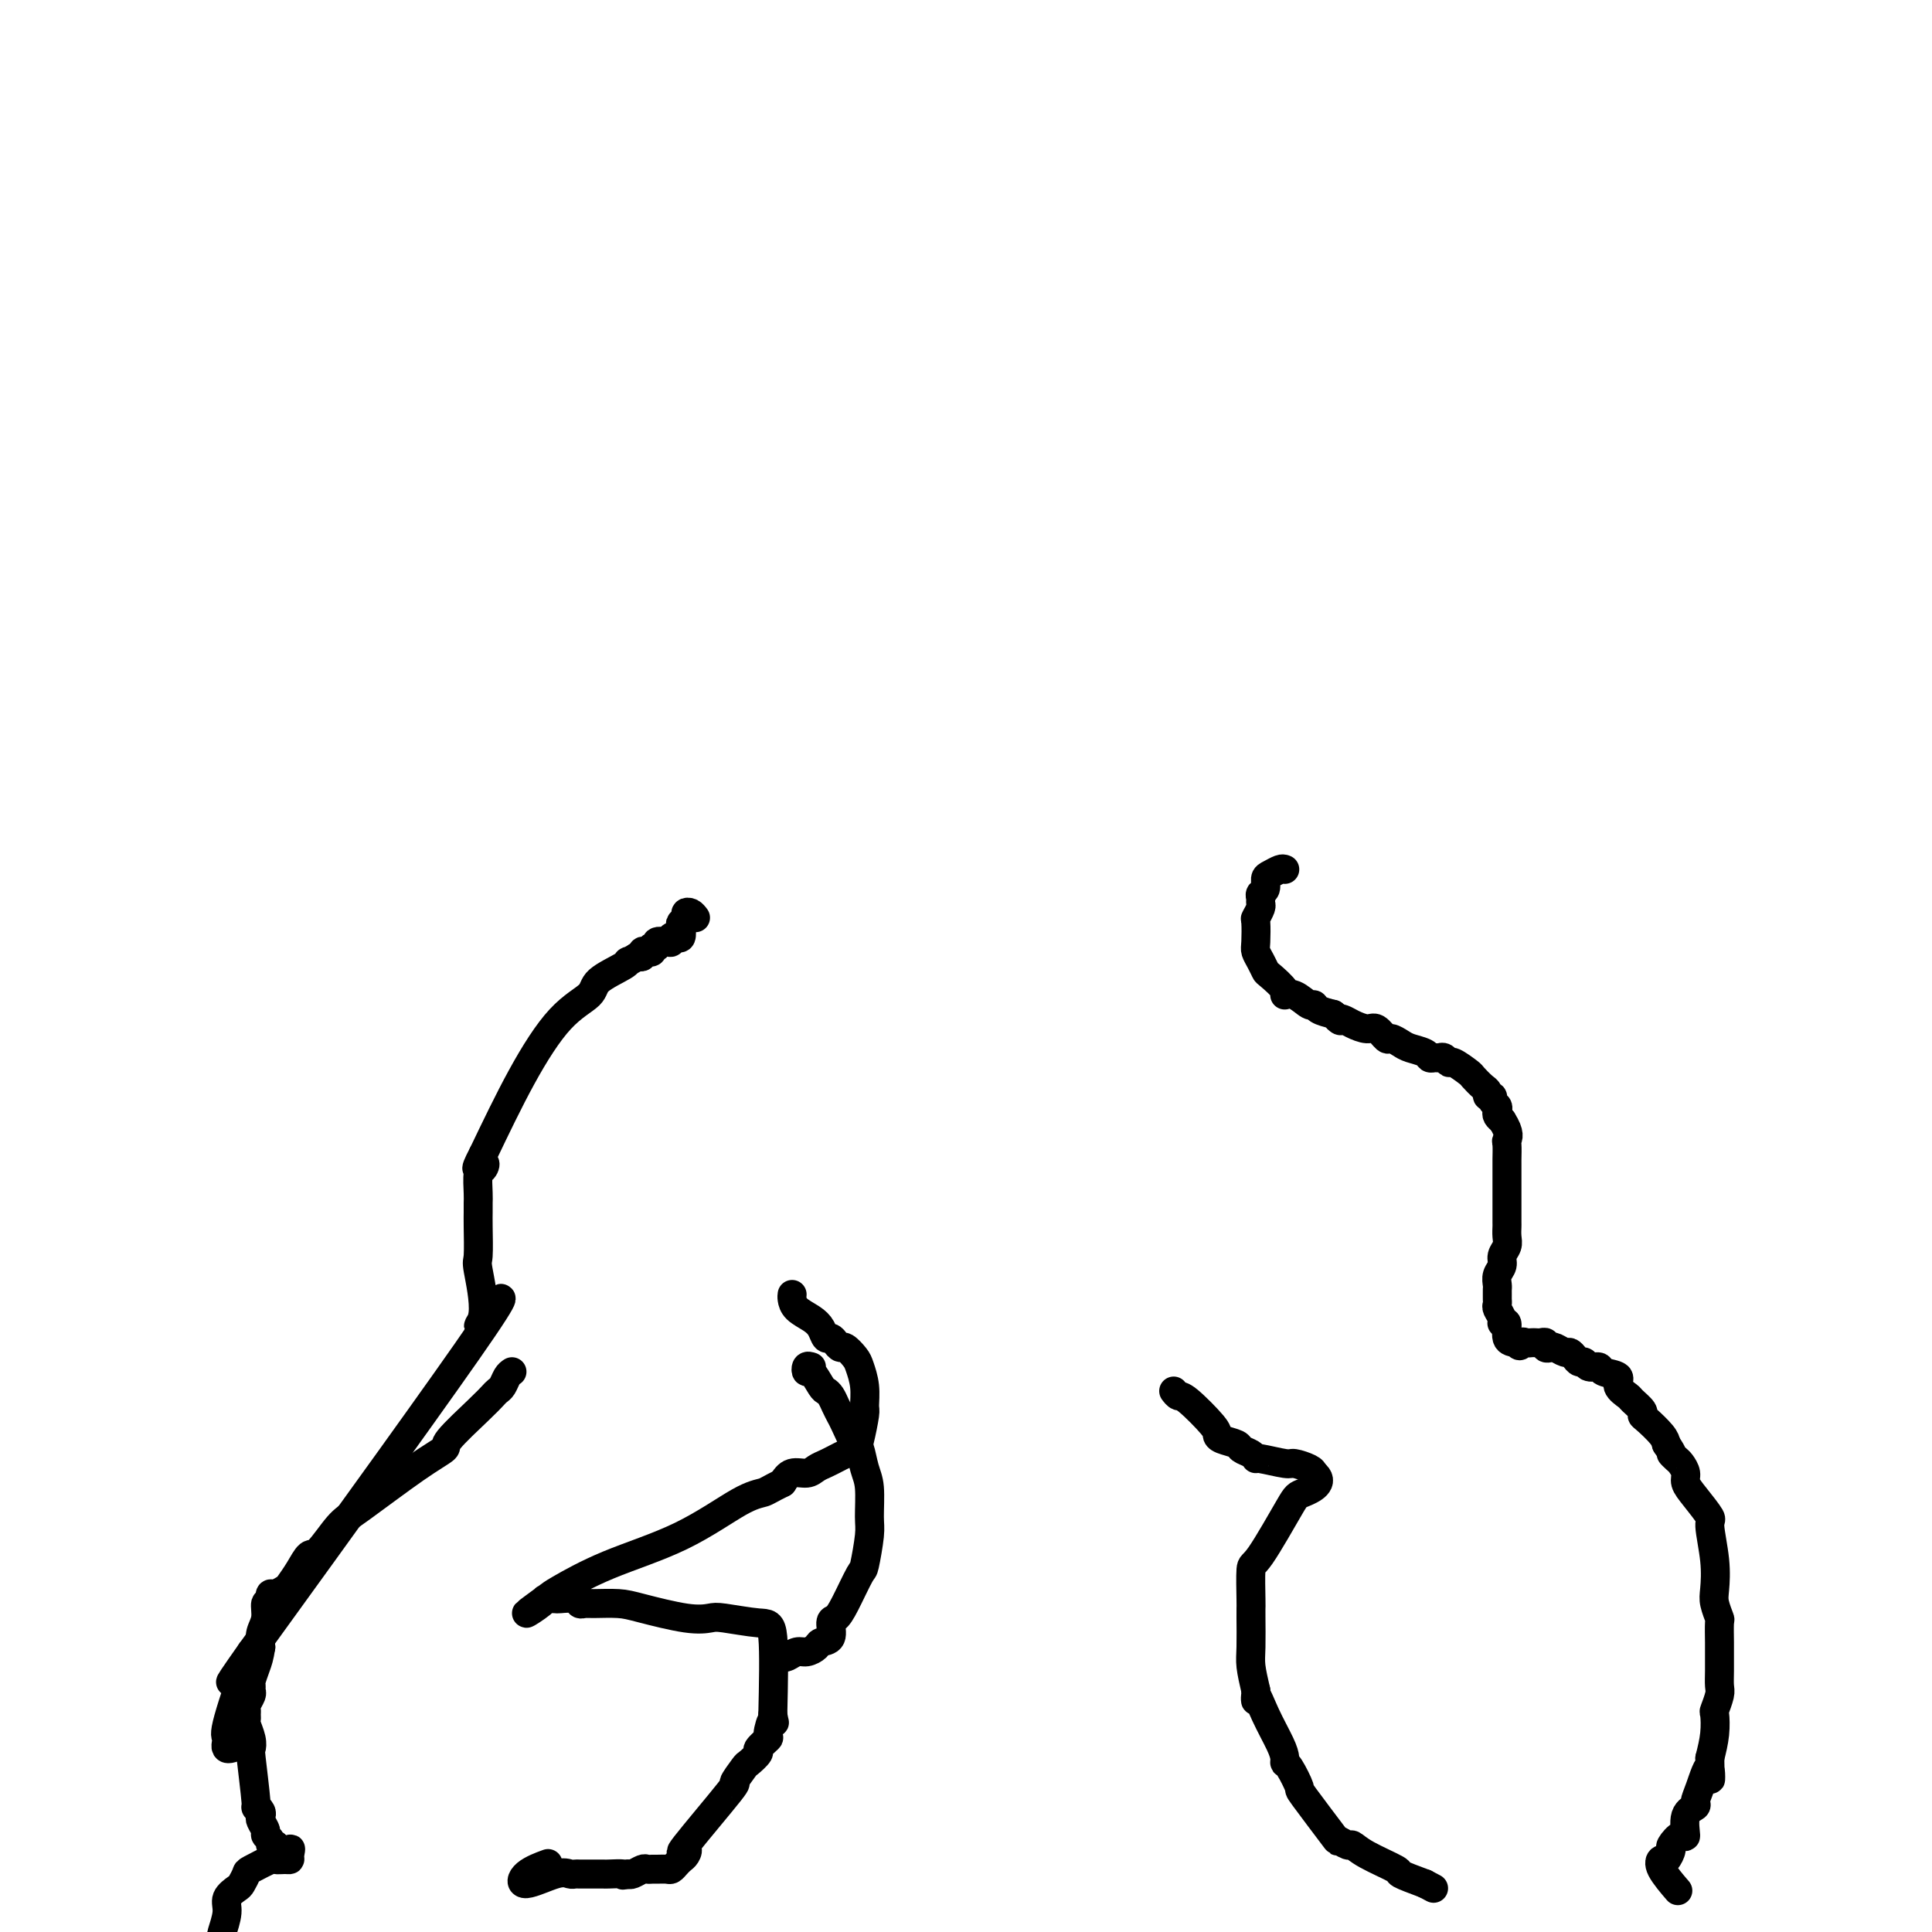 <svg viewBox='0 0 400 400' version='1.1' xmlns='http://www.w3.org/2000/svg' xmlns:xlink='http://www.w3.org/1999/xlink'><g fill='none' stroke='#000000' stroke-width='6' stroke-linecap='round' stroke-linejoin='round'><path d='M144,190c-0.301,-0.399 -0.603,-0.799 -1,-1c-0.397,-0.201 -0.890,-0.204 -1,0c-0.110,0.204 0.164,0.615 0,1c-0.164,0.385 -0.766,0.743 -1,1c-0.234,0.257 -0.101,0.412 0,1c0.101,0.588 0.169,1.608 0,2c-0.169,0.392 -0.575,0.157 -1,0c-0.425,-0.157 -0.869,-0.234 -1,0c-0.131,0.234 0.052,0.780 0,1c-0.052,0.220 -0.339,0.115 -1,0c-0.661,-0.115 -1.697,-0.241 -2,0c-0.303,0.241 0.125,0.848 0,1c-0.125,0.152 -0.803,-0.152 -1,0c-0.197,0.152 0.088,0.759 0,1c-0.088,0.241 -0.549,0.116 -1,0c-0.451,-0.116 -0.891,-0.224 -1,0c-0.109,0.224 0.112,0.778 0,1c-0.112,0.222 -0.556,0.111 -1,0'/><path d='M132,198c-2.326,1.442 -2.142,1.048 -2,1c0.142,-0.048 0.242,0.251 -1,1c-1.242,0.749 -3.827,1.949 -5,3c-1.173,1.051 -0.933,1.952 -2,3c-1.067,1.048 -3.441,2.244 -6,5c-2.559,2.756 -5.303,7.073 -8,12c-2.697,4.927 -5.349,10.463 -8,16'/><path d='M100,239c-2.491,4.725 -0.720,2.536 0,2c0.720,-0.536 0.389,0.580 0,1c-0.389,0.420 -0.836,0.142 -1,1c-0.164,0.858 -0.043,2.850 0,4c0.043,1.150 0.010,1.456 0,2c-0.010,0.544 0.004,1.324 0,2c-0.004,0.676 -0.025,1.246 0,3c0.025,1.754 0.095,4.690 0,6c-0.095,1.310 -0.354,0.992 0,3c0.354,2.008 1.322,6.342 1,9c-0.322,2.658 -1.933,3.639 0,1c1.933,-2.639 7.409,-8.897 0,2c-7.409,10.897 -27.705,38.948 -48,67'/><path d='M52,342c-7.718,10.942 -3.013,4.797 -1,2c2.013,-2.797 1.334,-2.244 0,1c-1.334,3.244 -3.324,9.181 -4,12c-0.676,2.819 -0.037,2.521 0,3c0.037,0.479 -0.526,1.737 0,2c0.526,0.263 2.142,-0.468 3,-1c0.858,-0.532 0.960,-0.866 1,-1c0.040,-0.134 0.020,-0.067 0,0'/><path d='M106,284c-0.335,0.222 -0.669,0.443 -1,1c-0.331,0.557 -0.657,1.449 -1,2c-0.343,0.551 -0.701,0.762 -1,1c-0.299,0.238 -0.538,0.502 -1,1c-0.462,0.498 -1.149,1.229 -3,3c-1.851,1.771 -4.868,4.582 -6,6c-1.132,1.418 -0.380,1.442 -1,2c-0.620,0.558 -2.613,1.650 -6,4c-3.387,2.350 -8.167,5.959 -11,8c-2.833,2.041 -3.719,2.515 -5,4c-1.281,1.485 -2.958,3.980 -4,5c-1.042,1.020 -1.449,0.564 -2,1c-0.551,0.436 -1.248,1.762 -2,3c-0.752,1.238 -1.561,2.387 -2,3c-0.439,0.613 -0.509,0.691 -1,1c-0.491,0.309 -1.404,0.851 -2,1c-0.596,0.149 -0.877,-0.095 -1,0c-0.123,0.095 -0.089,0.528 0,1c0.089,0.472 0.234,0.983 0,1c-0.234,0.017 -0.846,-0.459 -1,0c-0.154,0.459 0.151,1.854 0,3c-0.151,1.146 -0.757,2.042 -1,3c-0.243,0.958 -0.121,1.979 0,3'/><path d='M54,341c-0.320,2.129 -0.621,2.951 -1,4c-0.379,1.049 -0.837,2.326 -1,3c-0.163,0.674 -0.029,0.744 0,1c0.029,0.256 -0.045,0.698 0,1c0.045,0.302 0.208,0.462 0,1c-0.208,0.538 -0.789,1.452 -1,2c-0.211,0.548 -0.053,0.730 0,1c0.053,0.270 0.000,0.626 0,1c-0.000,0.374 0.051,0.764 0,1c-0.051,0.236 -0.206,0.317 0,1c0.206,0.683 0.772,1.968 1,3c0.228,1.032 0.117,1.810 0,2c-0.117,0.190 -0.241,-0.209 0,2c0.241,2.209 0.848,7.025 1,9c0.152,1.975 -0.151,1.110 0,1c0.151,-0.110 0.757,0.534 1,1c0.243,0.466 0.122,0.755 0,1c-0.122,0.245 -0.244,0.448 0,1c0.244,0.552 0.853,1.455 1,2c0.147,0.545 -0.167,0.734 0,1c0.167,0.266 0.814,0.610 1,1c0.186,0.390 -0.090,0.826 0,1c0.090,0.174 0.545,0.087 1,0'/><path d='M57,382c1.610,4.050 2.634,1.674 3,1c0.366,-0.674 0.074,0.353 0,1c-0.074,0.647 0.071,0.912 0,1c-0.071,0.088 -0.358,-0.003 -1,0c-0.642,0.003 -1.639,0.099 -2,0c-0.361,-0.099 -0.084,-0.392 -1,0c-0.916,0.392 -3.024,1.470 -4,2c-0.976,0.530 -0.821,0.514 -1,1c-0.179,0.486 -0.693,1.476 -1,2c-0.307,0.524 -0.408,0.584 -1,1c-0.592,0.416 -1.675,1.190 -2,2c-0.325,0.810 0.109,1.656 0,3c-0.109,1.344 -0.761,3.185 -1,4c-0.239,0.815 -0.064,0.604 0,1c0.064,0.396 0.018,1.399 0,2c-0.018,0.601 -0.009,0.801 0,1'/><path d='M46,404c-0.213,1.926 -0.245,1.243 0,1c0.245,-0.243 0.767,-0.044 1,0c0.233,0.044 0.178,-0.065 2,2c1.822,2.065 5.521,6.304 7,8c1.479,1.696 0.740,0.848 0,0'/><path d='M266,180c-0.229,-0.097 -0.457,-0.195 -1,0c-0.543,0.195 -1.399,0.682 -2,1c-0.601,0.318 -0.946,0.467 -1,1c-0.054,0.533 0.183,1.451 0,2c-0.183,0.549 -0.785,0.729 -1,1c-0.215,0.271 -0.044,0.633 0,1c0.044,0.367 -0.041,0.739 0,1c0.041,0.261 0.206,0.412 0,1c-0.206,0.588 -0.785,1.613 -1,2c-0.215,0.387 -0.068,0.135 0,1c0.068,0.865 0.057,2.846 0,4c-0.057,1.154 -0.161,1.482 0,2c0.161,0.518 0.588,1.225 1,2c0.412,0.775 0.809,1.617 1,2c0.191,0.383 0.177,0.307 1,1c0.823,0.693 2.483,2.157 3,3c0.517,0.843 -0.109,1.066 0,1c0.109,-0.066 0.952,-0.421 2,0c1.048,0.421 2.302,1.618 3,2c0.698,0.382 0.842,-0.051 1,0c0.158,0.051 0.331,0.586 1,1c0.669,0.414 1.835,0.707 3,1'/><path d='M276,210c2.508,1.939 1.276,1.288 1,1c-0.276,-0.288 0.402,-0.213 1,0c0.598,0.213 1.115,0.564 2,1c0.885,0.436 2.138,0.957 3,1c0.862,0.043 1.332,-0.392 2,0c0.668,0.392 1.534,1.610 2,2c0.466,0.390 0.530,-0.049 1,0c0.470,0.049 1.344,0.588 2,1c0.656,0.412 1.093,0.699 2,1c0.907,0.301 2.284,0.615 3,1c0.716,0.385 0.770,0.839 1,1c0.230,0.161 0.637,0.027 1,0c0.363,-0.027 0.682,0.052 1,0c0.318,-0.052 0.633,-0.236 1,0c0.367,0.236 0.784,0.893 1,1c0.216,0.107 0.230,-0.337 1,0c0.770,0.337 2.296,1.453 3,2c0.704,0.547 0.585,0.524 1,1c0.415,0.476 1.364,1.451 2,2c0.636,0.549 0.959,0.672 1,1c0.041,0.328 -0.199,0.861 0,1c0.199,0.139 0.837,-0.118 1,0c0.163,0.118 -0.150,0.609 0,1c0.150,0.391 0.762,0.682 1,1c0.238,0.318 0.103,0.662 0,1c-0.103,0.338 -0.172,0.668 0,1c0.172,0.332 0.586,0.666 1,1'/><path d='M311,232c1.774,2.747 1.207,3.616 1,4c-0.207,0.384 -0.056,0.284 0,1c0.056,0.716 0.015,2.248 0,3c-0.015,0.752 -0.004,0.724 0,1c0.004,0.276 0.001,0.855 0,2c-0.001,1.145 -0.000,2.855 0,4c0.000,1.145 -0.000,1.724 0,2c0.000,0.276 0.001,0.248 0,1c-0.001,0.752 -0.004,2.284 0,3c0.004,0.716 0.016,0.614 0,1c-0.016,0.386 -0.061,1.258 0,2c0.061,0.742 0.226,1.354 0,2c-0.226,0.646 -0.845,1.325 -1,2c-0.155,0.675 0.155,1.347 0,2c-0.155,0.653 -0.774,1.288 -1,2c-0.226,0.712 -0.060,1.500 0,2c0.060,0.500 0.015,0.710 0,1c-0.015,0.290 0.000,0.658 0,1c-0.000,0.342 -0.015,0.656 0,1c0.015,0.344 0.061,0.716 0,1c-0.061,0.284 -0.228,0.479 0,1c0.228,0.521 0.851,1.369 1,2c0.149,0.631 -0.177,1.045 0,1c0.177,-0.045 0.855,-0.551 1,0c0.145,0.551 -0.244,2.157 0,3c0.244,0.843 1.122,0.921 2,1'/><path d='M314,278c0.797,1.238 0.791,0.332 1,0c0.209,-0.332 0.634,-0.090 1,0c0.366,0.090 0.671,0.028 1,0c0.329,-0.028 0.680,-0.021 1,0c0.320,0.021 0.610,0.057 1,0c0.390,-0.057 0.882,-0.208 1,0c0.118,0.208 -0.137,0.773 0,1c0.137,0.227 0.667,0.116 1,0c0.333,-0.116 0.470,-0.237 1,0c0.530,0.237 1.452,0.833 2,1c0.548,0.167 0.723,-0.095 1,0c0.277,0.095 0.656,0.546 1,1c0.344,0.454 0.653,0.909 1,1c0.347,0.091 0.732,-0.184 1,0c0.268,0.184 0.420,0.825 1,1c0.580,0.175 1.588,-0.118 2,0c0.412,0.118 0.228,0.646 1,1c0.772,0.354 2.502,0.532 3,1c0.498,0.468 -0.235,1.225 0,2c0.235,0.775 1.437,1.568 2,2c0.563,0.432 0.487,0.504 1,1c0.513,0.496 1.615,1.418 2,2c0.385,0.582 0.052,0.826 0,1c-0.052,0.174 0.178,0.278 1,1c0.822,0.722 2.235,2.064 3,3c0.765,0.936 0.883,1.468 1,2'/><path d='M345,299c1.724,2.567 1.035,1.986 1,2c-0.035,0.014 0.583,0.624 1,1c0.417,0.376 0.631,0.518 1,1c0.369,0.482 0.893,1.304 1,2c0.107,0.696 -0.202,1.265 0,2c0.202,0.735 0.916,1.635 2,3c1.084,1.365 2.538,3.193 3,4c0.462,0.807 -0.069,0.592 0,2c0.069,1.408 0.736,4.441 1,7c0.264,2.559 0.123,4.646 0,6c-0.123,1.354 -0.229,1.974 0,3c0.229,1.026 0.793,2.459 1,3c0.207,0.541 0.055,0.192 0,1c-0.055,0.808 -0.015,2.773 0,4c0.015,1.227 0.005,1.717 0,2c-0.005,0.283 -0.005,0.360 0,1c0.005,0.640 0.015,1.843 0,3c-0.015,1.157 -0.056,2.269 0,3c0.056,0.731 0.208,1.083 0,2c-0.208,0.917 -0.777,2.401 -1,3c-0.223,0.599 -0.098,0.315 0,1c0.098,0.685 0.171,2.339 0,4c-0.171,1.661 -0.585,3.331 -1,5'/><path d='M354,364c0.103,7.991 0.360,2.968 0,2c-0.360,-0.968 -1.336,2.120 -2,4c-0.664,1.880 -1.017,2.550 -1,3c0.017,0.450 0.403,0.678 0,1c-0.403,0.322 -1.596,0.739 -2,2c-0.404,1.261 -0.020,3.365 0,4c0.020,0.635 -0.323,-0.199 -1,0c-0.677,0.199 -1.687,1.430 -2,2c-0.313,0.570 0.071,0.479 0,1c-0.071,0.521 -0.596,1.653 -1,2c-0.404,0.347 -0.686,-0.093 -1,0c-0.314,0.093 -0.662,0.717 0,2c0.662,1.283 2.332,3.224 3,4c0.668,0.776 0.334,0.388 0,0'/><path d='M243,288c0.340,0.447 0.681,0.893 1,1c0.319,0.107 0.618,-0.126 2,1c1.382,1.126 3.847,3.611 5,5c1.153,1.389 0.995,1.681 1,2c0.005,0.319 0.173,0.664 1,1c0.827,0.336 2.312,0.663 3,1c0.688,0.337 0.580,0.683 1,1c0.420,0.317 1.367,0.606 2,1c0.633,0.394 0.950,0.893 1,1c0.050,0.107 -0.169,-0.179 1,0c1.169,0.179 3.726,0.821 5,1c1.274,0.179 1.266,-0.106 2,0c0.734,0.106 2.210,0.602 3,1c0.790,0.398 0.895,0.699 1,1'/><path d='M272,305c2.580,1.963 -0.472,3.370 -2,4c-1.528,0.630 -1.534,0.484 -3,3c-1.466,2.516 -4.393,7.696 -6,10c-1.607,2.304 -1.895,1.733 -2,3c-0.105,1.267 -0.029,4.371 0,6c0.029,1.629 0.011,1.782 0,2c-0.011,0.218 -0.013,0.502 0,2c0.013,1.498 0.042,4.211 0,6c-0.042,1.789 -0.155,2.654 0,4c0.155,1.346 0.577,3.173 1,5'/><path d='M260,350c0.078,3.937 -0.228,1.279 0,1c0.228,-0.279 0.991,1.820 2,4c1.009,2.180 2.264,4.442 3,6c0.736,1.558 0.951,2.413 1,3c0.049,0.587 -0.070,0.905 0,1c0.070,0.095 0.328,-0.032 1,1c0.672,1.032 1.756,3.223 2,4c0.244,0.777 -0.353,0.140 1,2c1.353,1.860 4.655,6.216 6,8c1.345,1.784 0.733,0.997 1,1c0.267,0.003 1.413,0.798 2,1c0.587,0.202 0.616,-0.189 1,0c0.384,0.189 1.124,0.958 3,2c1.876,1.042 4.890,2.357 6,3c1.110,0.643 0.317,0.612 1,1c0.683,0.388 2.841,1.194 5,2'/><path d='M295,390c3.167,1.667 1.583,0.833 0,0'/><path d='M164,268c-0.037,0.245 -0.074,0.490 0,1c0.074,0.510 0.257,1.285 1,2c0.743,0.715 2.044,1.371 3,2c0.956,0.629 1.566,1.230 2,2c0.434,0.770 0.693,1.707 1,2c0.307,0.293 0.664,-0.059 1,0c0.336,0.059 0.653,0.528 1,1c0.347,0.472 0.724,0.947 1,1c0.276,0.053 0.452,-0.315 1,0c0.548,0.315 1.468,1.313 2,2c0.532,0.687 0.675,1.063 1,2c0.325,0.937 0.831,2.436 1,4c0.169,1.564 0.001,3.193 0,4c-0.001,0.807 0.166,0.794 0,2c-0.166,1.206 -0.663,3.633 -1,5c-0.337,1.367 -0.513,1.675 -1,2c-0.487,0.325 -1.284,0.666 -2,1c-0.716,0.334 -1.350,0.663 -2,1c-0.650,0.337 -1.315,0.684 -2,1c-0.685,0.316 -1.390,0.600 -2,1c-0.610,0.400 -1.126,0.915 -2,1c-0.874,0.085 -2.107,-0.262 -3,0c-0.893,0.262 -1.447,1.131 -2,2'/><path d='M162,307c-2.755,1.353 -3.141,1.736 -4,2c-0.859,0.264 -2.191,0.411 -5,2c-2.809,1.589 -7.096,4.621 -12,7c-4.904,2.379 -10.424,4.105 -15,6c-4.576,1.895 -8.209,3.958 -10,5c-1.791,1.042 -1.741,1.064 -3,2c-1.259,0.936 -3.829,2.787 -4,3c-0.171,0.213 2.056,-1.212 3,-2c0.944,-0.788 0.606,-0.939 1,-1c0.394,-0.061 1.520,-0.030 2,0c0.480,0.030 0.314,0.061 1,0c0.686,-0.061 2.224,-0.213 3,0c0.776,0.213 0.790,0.791 1,1c0.210,0.209 0.618,0.049 1,0c0.382,-0.049 0.739,0.011 2,0c1.261,-0.011 3.425,-0.095 5,0c1.575,0.095 2.561,0.369 5,1c2.439,0.631 6.332,1.618 9,2c2.668,0.382 4.113,0.158 5,0c0.887,-0.158 1.217,-0.248 3,0c1.783,0.248 5.018,0.836 7,1c1.982,0.164 2.709,-0.096 3,3c0.291,3.096 0.145,9.548 0,16'/><path d='M160,355c0.534,2.992 0.369,0.971 0,1c-0.369,0.029 -0.943,2.106 -1,3c-0.057,0.894 0.404,0.604 0,1c-0.404,0.396 -1.672,1.477 -2,2c-0.328,0.523 0.285,0.487 0,1c-0.285,0.513 -1.469,1.576 -2,2c-0.531,0.424 -0.408,0.210 -1,1c-0.592,0.790 -1.899,2.582 -2,3c-0.101,0.418 1.003,-0.540 -1,2c-2.003,2.540 -7.114,8.578 -9,11c-1.886,2.422 -0.547,1.227 0,1c0.547,-0.227 0.302,0.514 0,1c-0.302,0.486 -0.662,0.719 -1,1c-0.338,0.281 -0.654,0.611 -1,1c-0.346,0.389 -0.723,0.837 -1,1c-0.277,0.163 -0.454,0.043 -1,0c-0.546,-0.043 -1.459,-0.008 -2,0c-0.541,0.008 -0.708,-0.012 -1,0c-0.292,0.012 -0.707,0.055 -1,0c-0.293,-0.055 -0.463,-0.207 -1,0c-0.537,0.207 -1.439,0.773 -2,1c-0.561,0.227 -0.780,0.113 -1,0'/><path d='M130,388c-1.759,0.464 -0.657,0.124 -1,0c-0.343,-0.124 -2.132,-0.033 -3,0c-0.868,0.033 -0.814,0.009 -1,0c-0.186,-0.009 -0.613,-0.003 -1,0c-0.387,0.003 -0.733,0.001 -1,0c-0.267,-0.001 -0.455,-0.003 -1,0c-0.545,0.003 -1.446,0.010 -2,0c-0.554,-0.010 -0.762,-0.036 -1,0c-0.238,0.036 -0.508,0.136 -1,0c-0.492,-0.136 -1.206,-0.506 -3,0c-1.794,0.506 -4.666,1.888 -6,2c-1.334,0.112 -1.128,-1.047 0,-2c1.128,-0.953 3.180,-1.701 4,-2c0.820,-0.299 0.410,-0.150 0,0'/><path d='M168,283c-0.407,-0.136 -0.814,-0.272 -1,0c-0.186,0.272 -0.152,0.951 0,1c0.152,0.049 0.422,-0.531 1,0c0.578,0.531 1.465,2.173 2,3c0.535,0.827 0.720,0.838 1,1c0.280,0.162 0.656,0.475 1,1c0.344,0.525 0.655,1.262 1,2c0.345,0.738 0.722,1.478 1,2c0.278,0.522 0.457,0.825 1,2c0.543,1.175 1.452,3.221 2,4c0.548,0.779 0.736,0.291 1,1c0.264,0.709 0.603,2.615 1,4c0.397,1.385 0.851,2.251 1,4c0.149,1.749 -0.008,4.383 0,6c0.008,1.617 0.182,2.216 0,4c-0.182,1.784 -0.718,4.752 -1,6c-0.282,1.248 -0.308,0.776 -1,2c-0.692,1.224 -2.049,4.145 -3,6c-0.951,1.855 -1.497,2.643 -2,3c-0.503,0.357 -0.964,0.282 -1,1c-0.036,0.718 0.352,2.230 0,3c-0.352,0.770 -1.446,0.798 -2,1c-0.554,0.202 -0.568,0.576 -1,1c-0.432,0.424 -1.281,0.897 -2,1c-0.719,0.103 -1.309,-0.165 -2,0c-0.691,0.165 -1.483,0.761 -2,1c-0.517,0.239 -0.758,0.119 -1,0'/></g>
</svg>